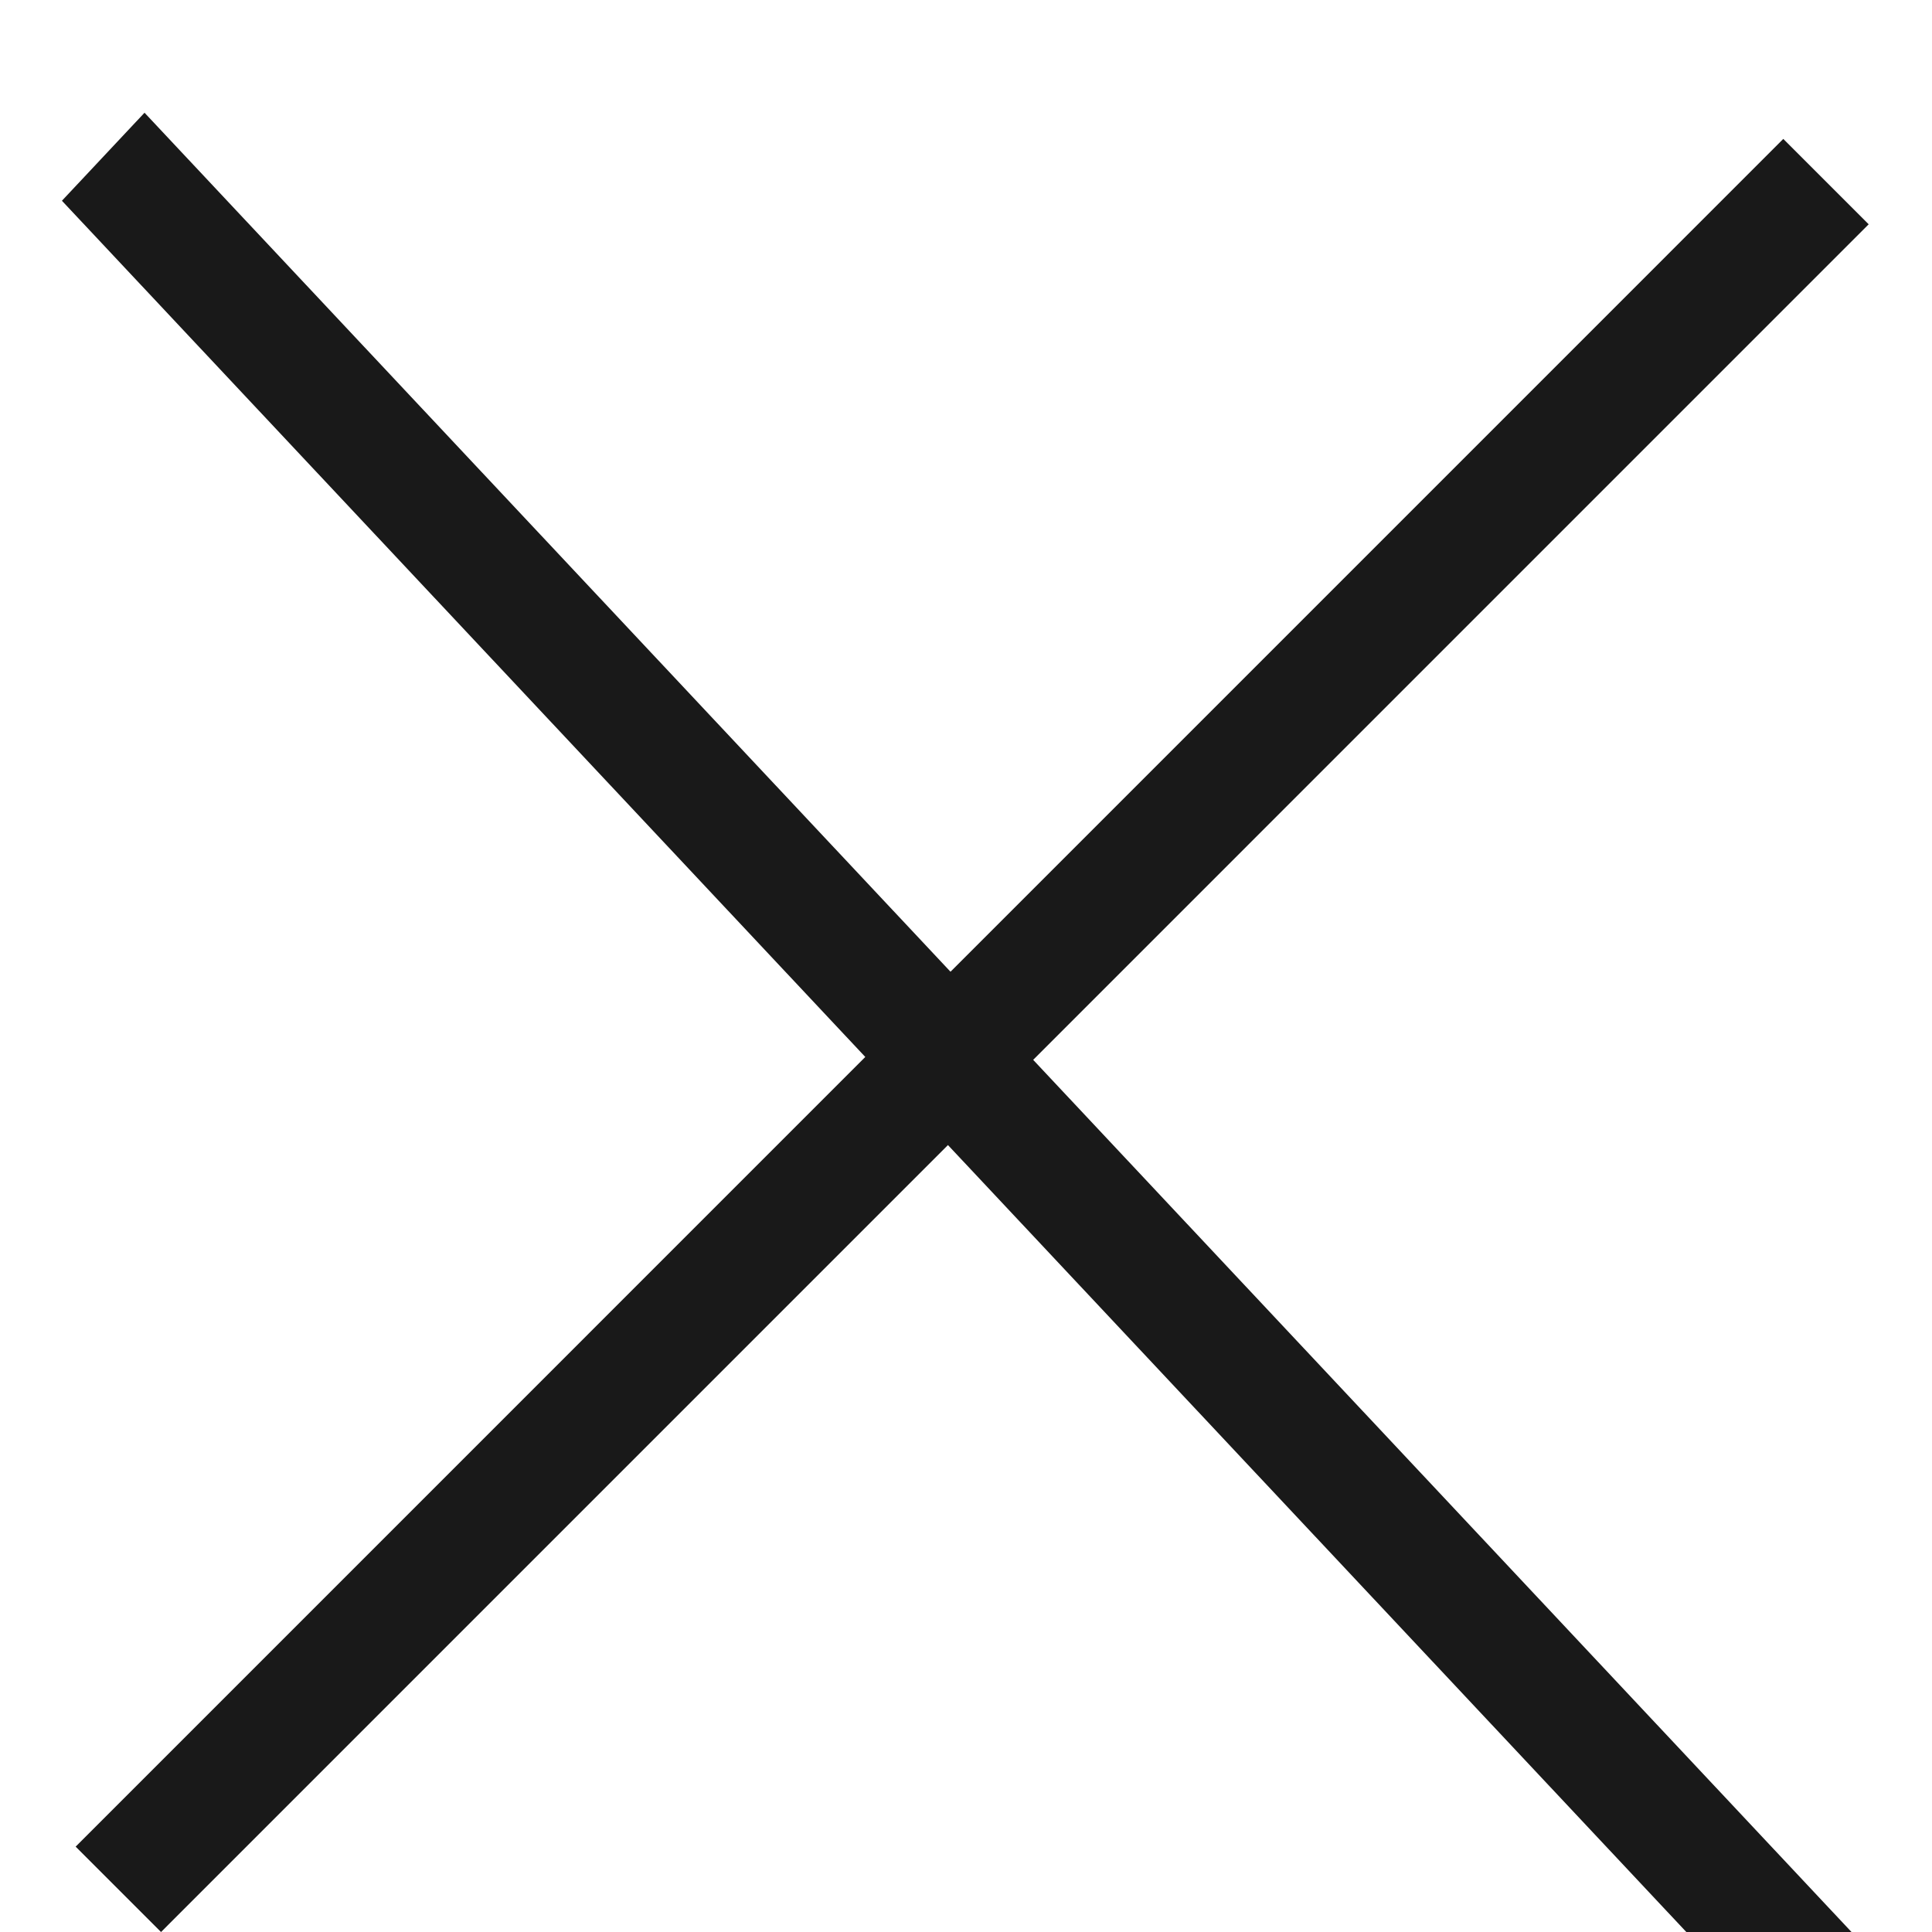 <?xml version="1.0" encoding="UTF-8"?> <svg xmlns="http://www.w3.org/2000/svg" width="24" height="24" viewBox="0 0 24 24" fill="none"> <g clip-path="url(#clip0_36110_8559)"> <line x1="1.47" y1="23.47" x2="22.683" y2="2.256" stroke="#191919" stroke-width="1.5"></line> <line y1="-0.75" x2="31.001" y2="-0.75" transform="matrix(-0.684 -0.729 0.684 -0.729 23 24)" stroke="#191919" stroke-width="1.5"></line> </g> <defs> <clipPath id="clip0_36110_8559"> <rect width="24" height="24" fill="white"></rect> </clipPath> </defs> </svg> 